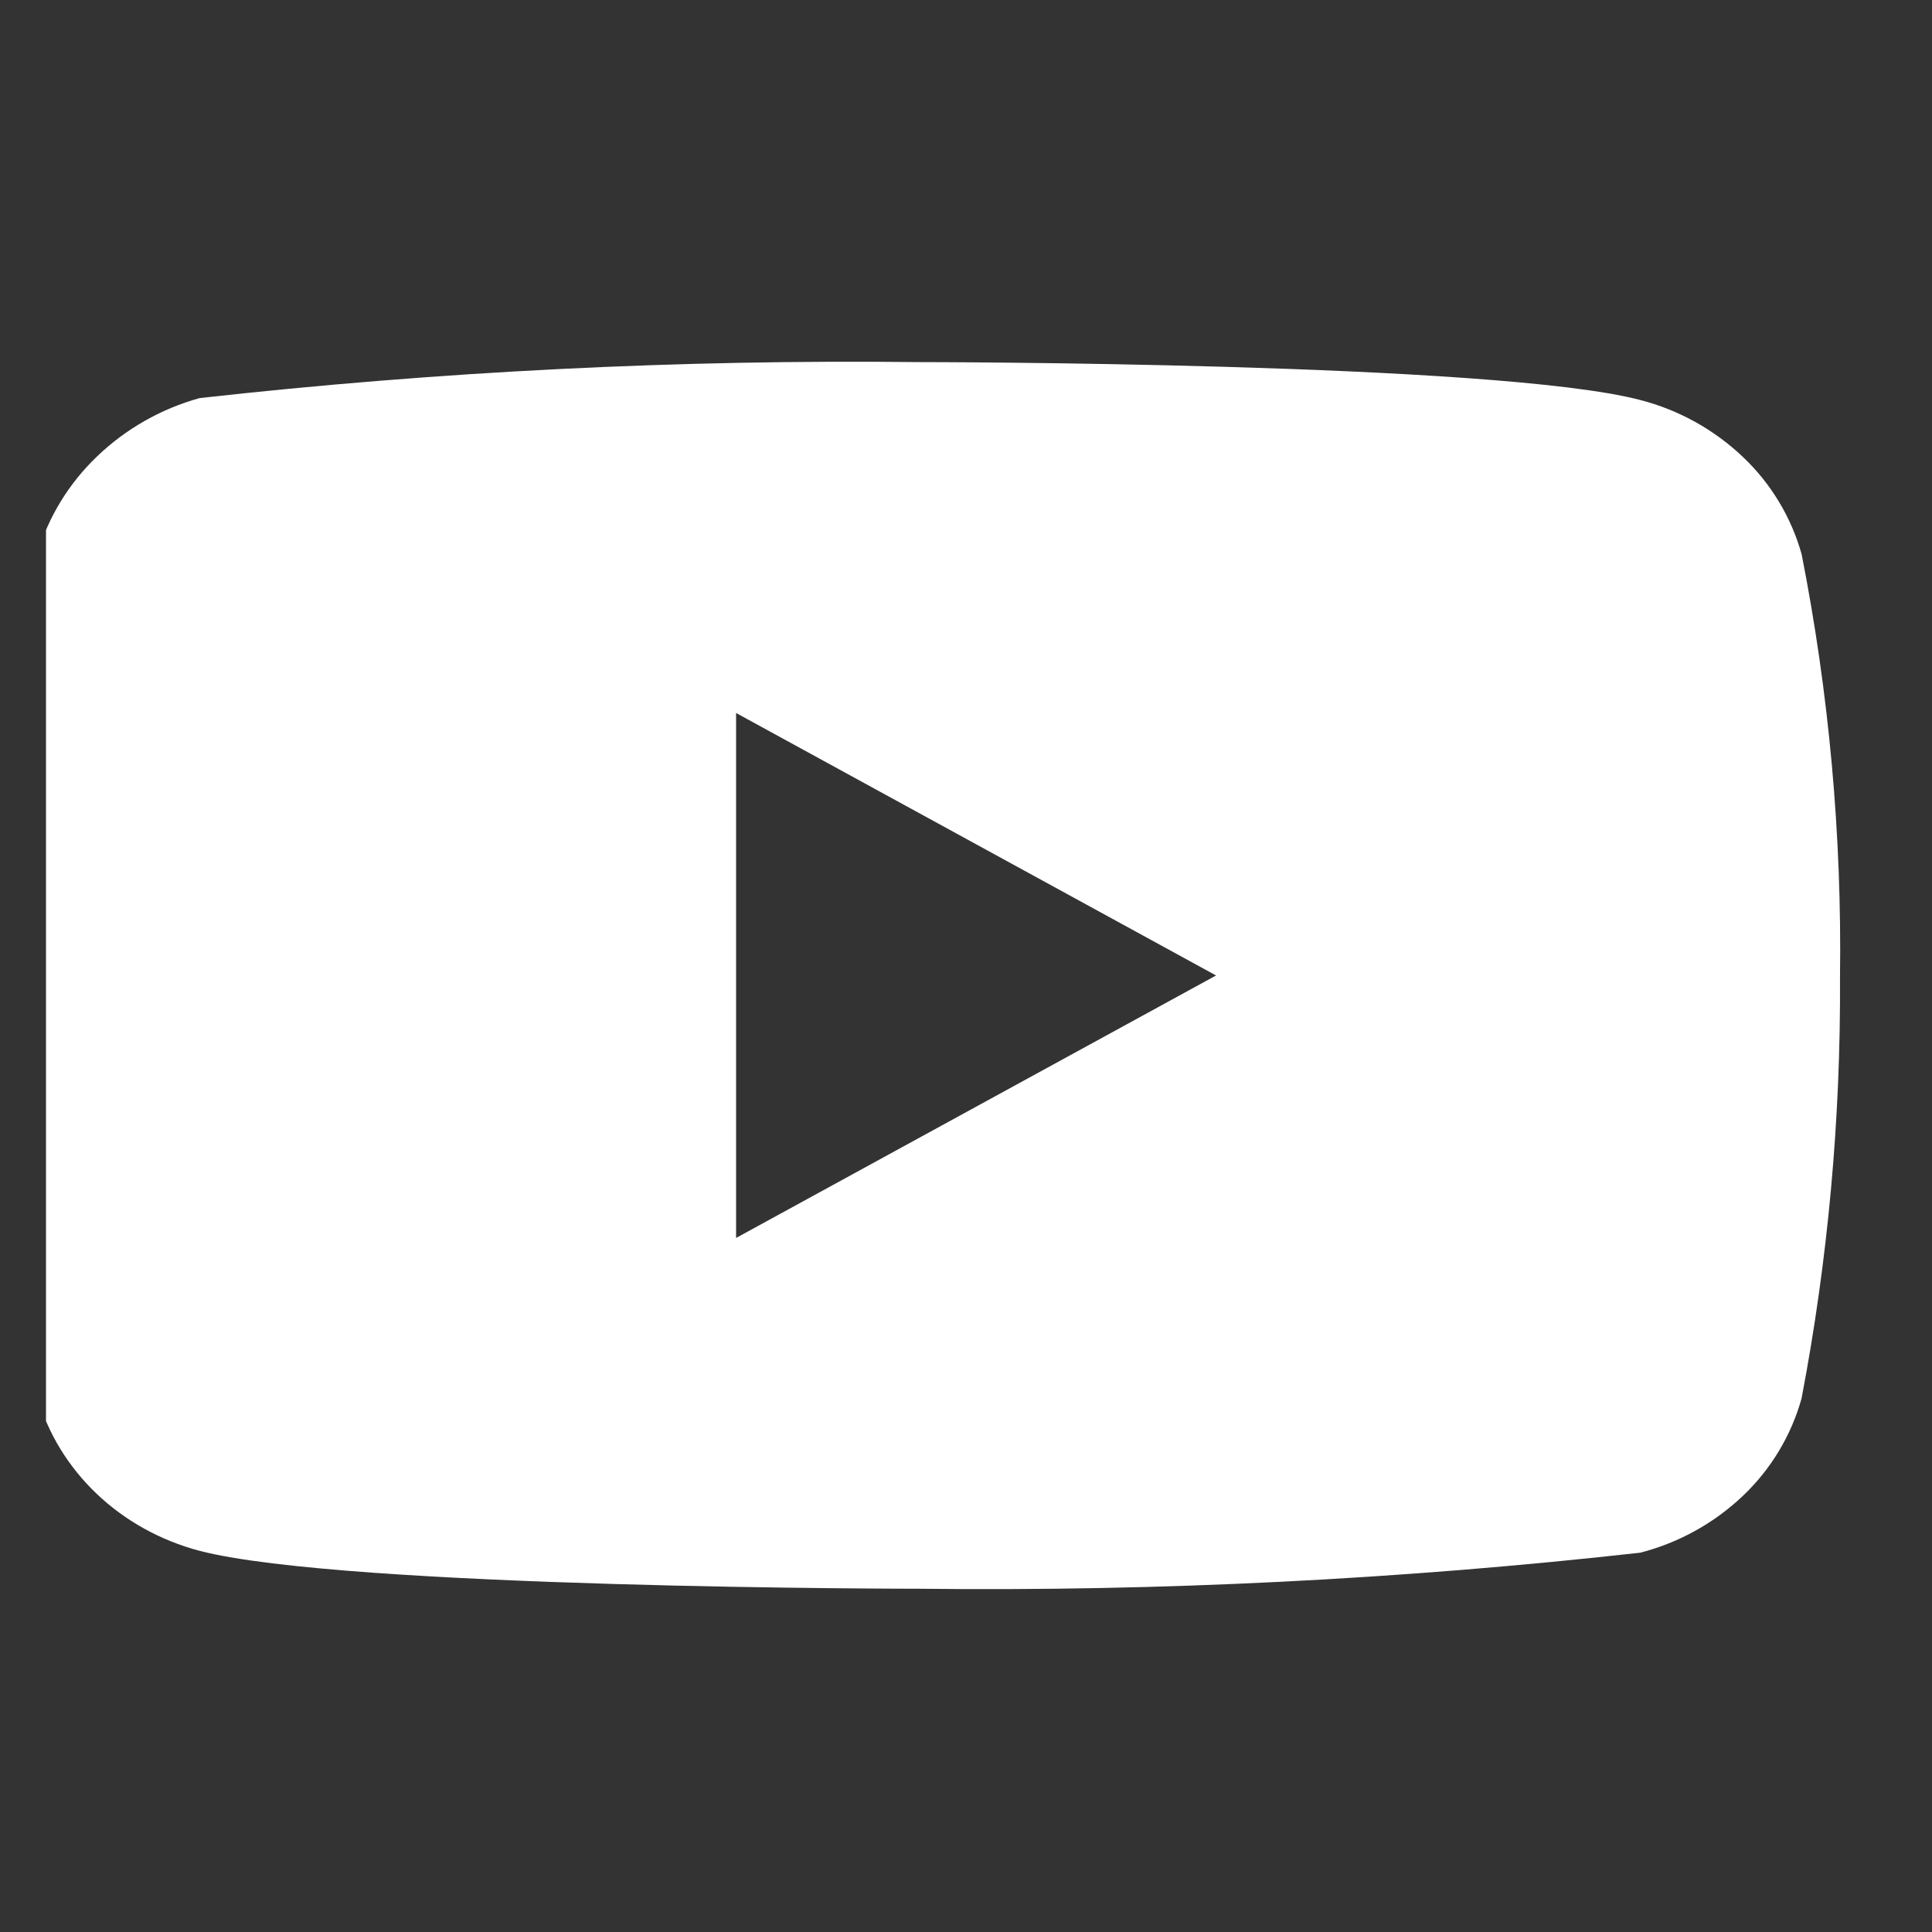 <svg width="21" height="21" viewBox="0 0 21 21" fill="none" xmlns="http://www.w3.org/2000/svg">
<rect x="0" y="0" width="21" height="21" fill="#333333" stroke="none"/>
<g clip-path="url(#clip0_148_14615)">
<path d="M19.583 6.025C19.47 5.621 19.249 5.255 18.945 4.967C18.631 4.669 18.248 4.456 17.829 4.348C16.265 3.936 9.995 3.936 9.995 3.936C7.381 3.906 4.767 4.037 2.17 4.327C1.751 4.443 1.368 4.661 1.055 4.961C0.746 5.257 0.523 5.623 0.406 6.024C0.126 7.534 -0.01 9.067 -0 10.602C-0.01 12.137 0.125 13.669 0.406 15.181C0.52 15.58 0.743 15.944 1.052 16.238C1.361 16.532 1.746 16.745 2.17 16.857C3.755 17.269 9.995 17.269 9.995 17.269C12.612 17.299 15.228 17.168 17.829 16.877C18.248 16.769 18.631 16.557 18.945 16.259C19.249 15.97 19.469 15.605 19.582 15.201C19.87 13.692 20.009 12.158 20 10.622C20.021 9.079 19.881 7.538 19.583 6.024V6.025ZM8.001 13.456V7.75L13.218 10.603L8.001 13.456Z" fill="white"/>
</g>
<defs>
<clipPath id="clip0_148_14615">
<rect width="20" height="20" fill="white" transform="translate(0.5 0.603)"/>
</clipPath>
</defs>
</svg>
